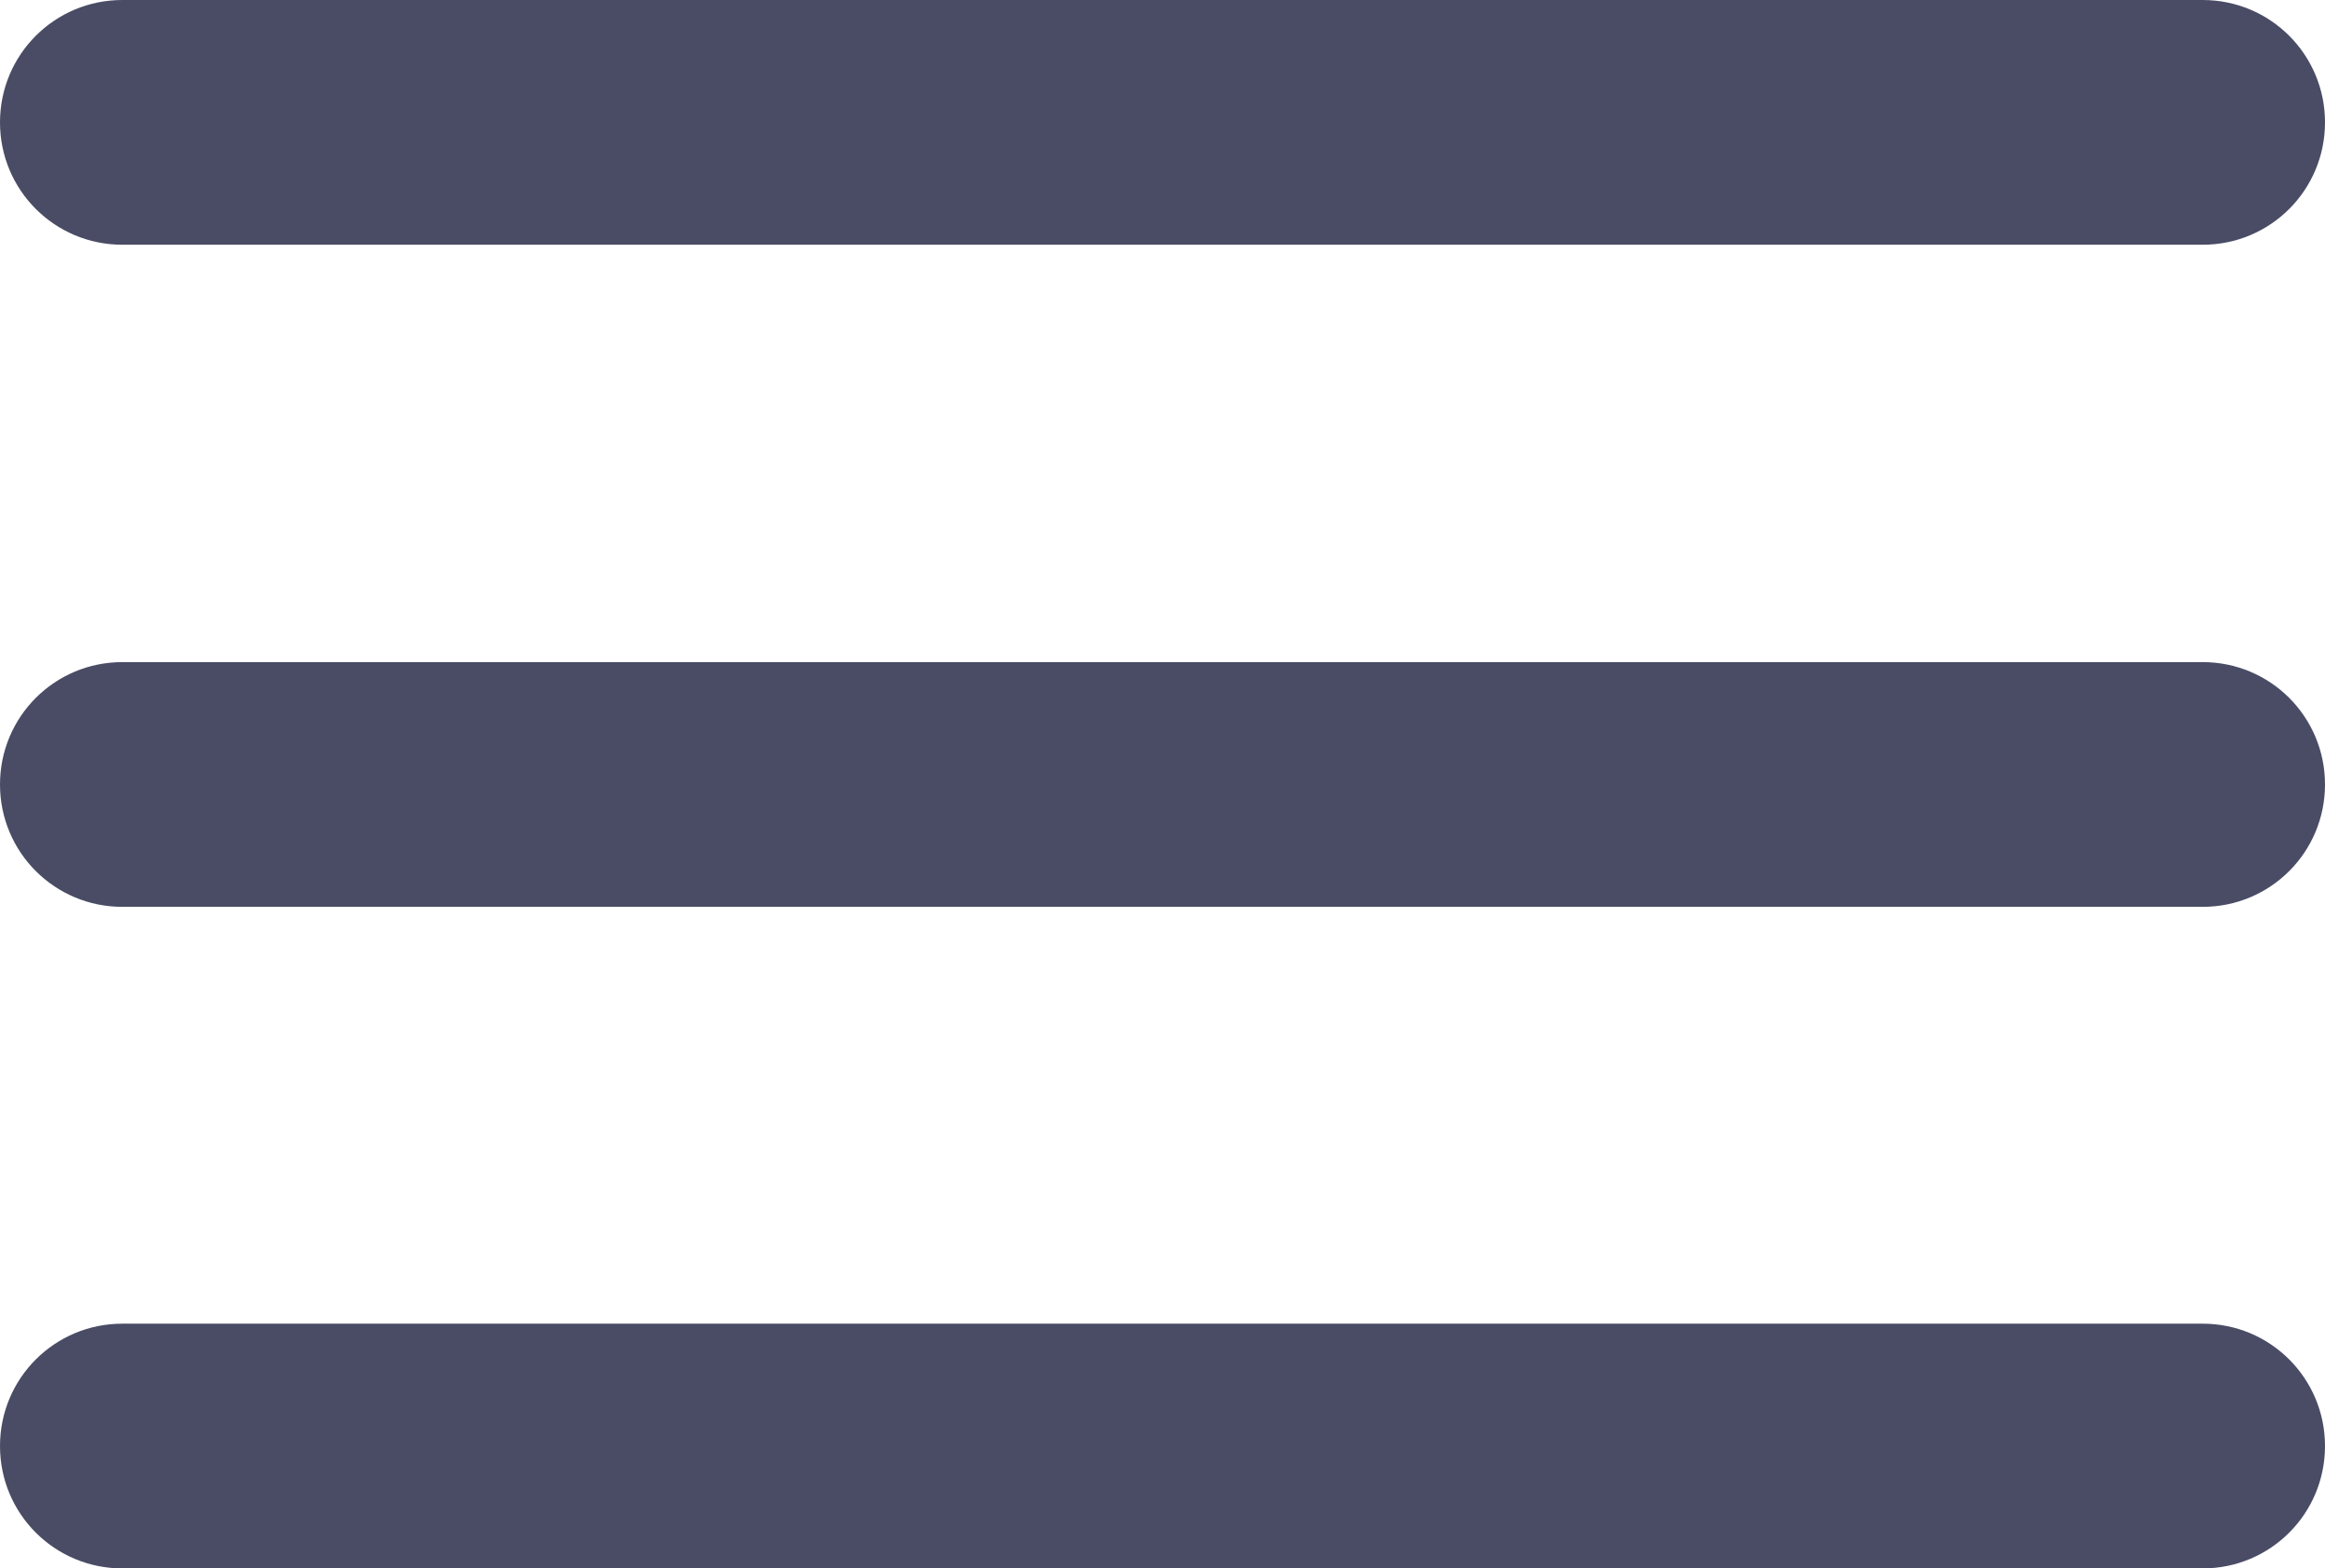 <?xml version="1.0" encoding="utf-8"?>
<!-- Generator: Adobe Illustrator 24.1.3, SVG Export Plug-In . SVG Version: 6.00 Build 0)  -->
<svg version="1.1" id="Layer_1" xmlns="http://www.w3.org/2000/svg" xmlns:xlink="http://www.w3.org/1999/xlink" x="0px" y="0px"
	 viewBox="0 0 425.6 287.1" style="fill:#494C64;enable-background:new 0 0 425.6 287.1;" xml:space="preserve">
<path d="M22.4,0C10,0,0,10,0,22.4s10,22.4,22.4,22.4h380.8c12.4,0,22.4-10,22.4-22.4S415.6,0,403.2,0H22.4z"/>
<path d="M22.4,121.2C10,121.2,0,131.2,0,143.6S10,166,22.4,166h380.8c12.4,0,22.4-10,22.4-22.4s-10-22.4-22.4-22.4L22.4,121.2
	L22.4,121.2z"/>
<path d="M22.4,242.3C10,242.3,0,252.3,0,264.7s10,22.4,22.4,22.4h380.8c12.4,0,22.4-10,22.4-22.4s-10-22.4-22.4-22.4H22.4z"/>
</svg>
